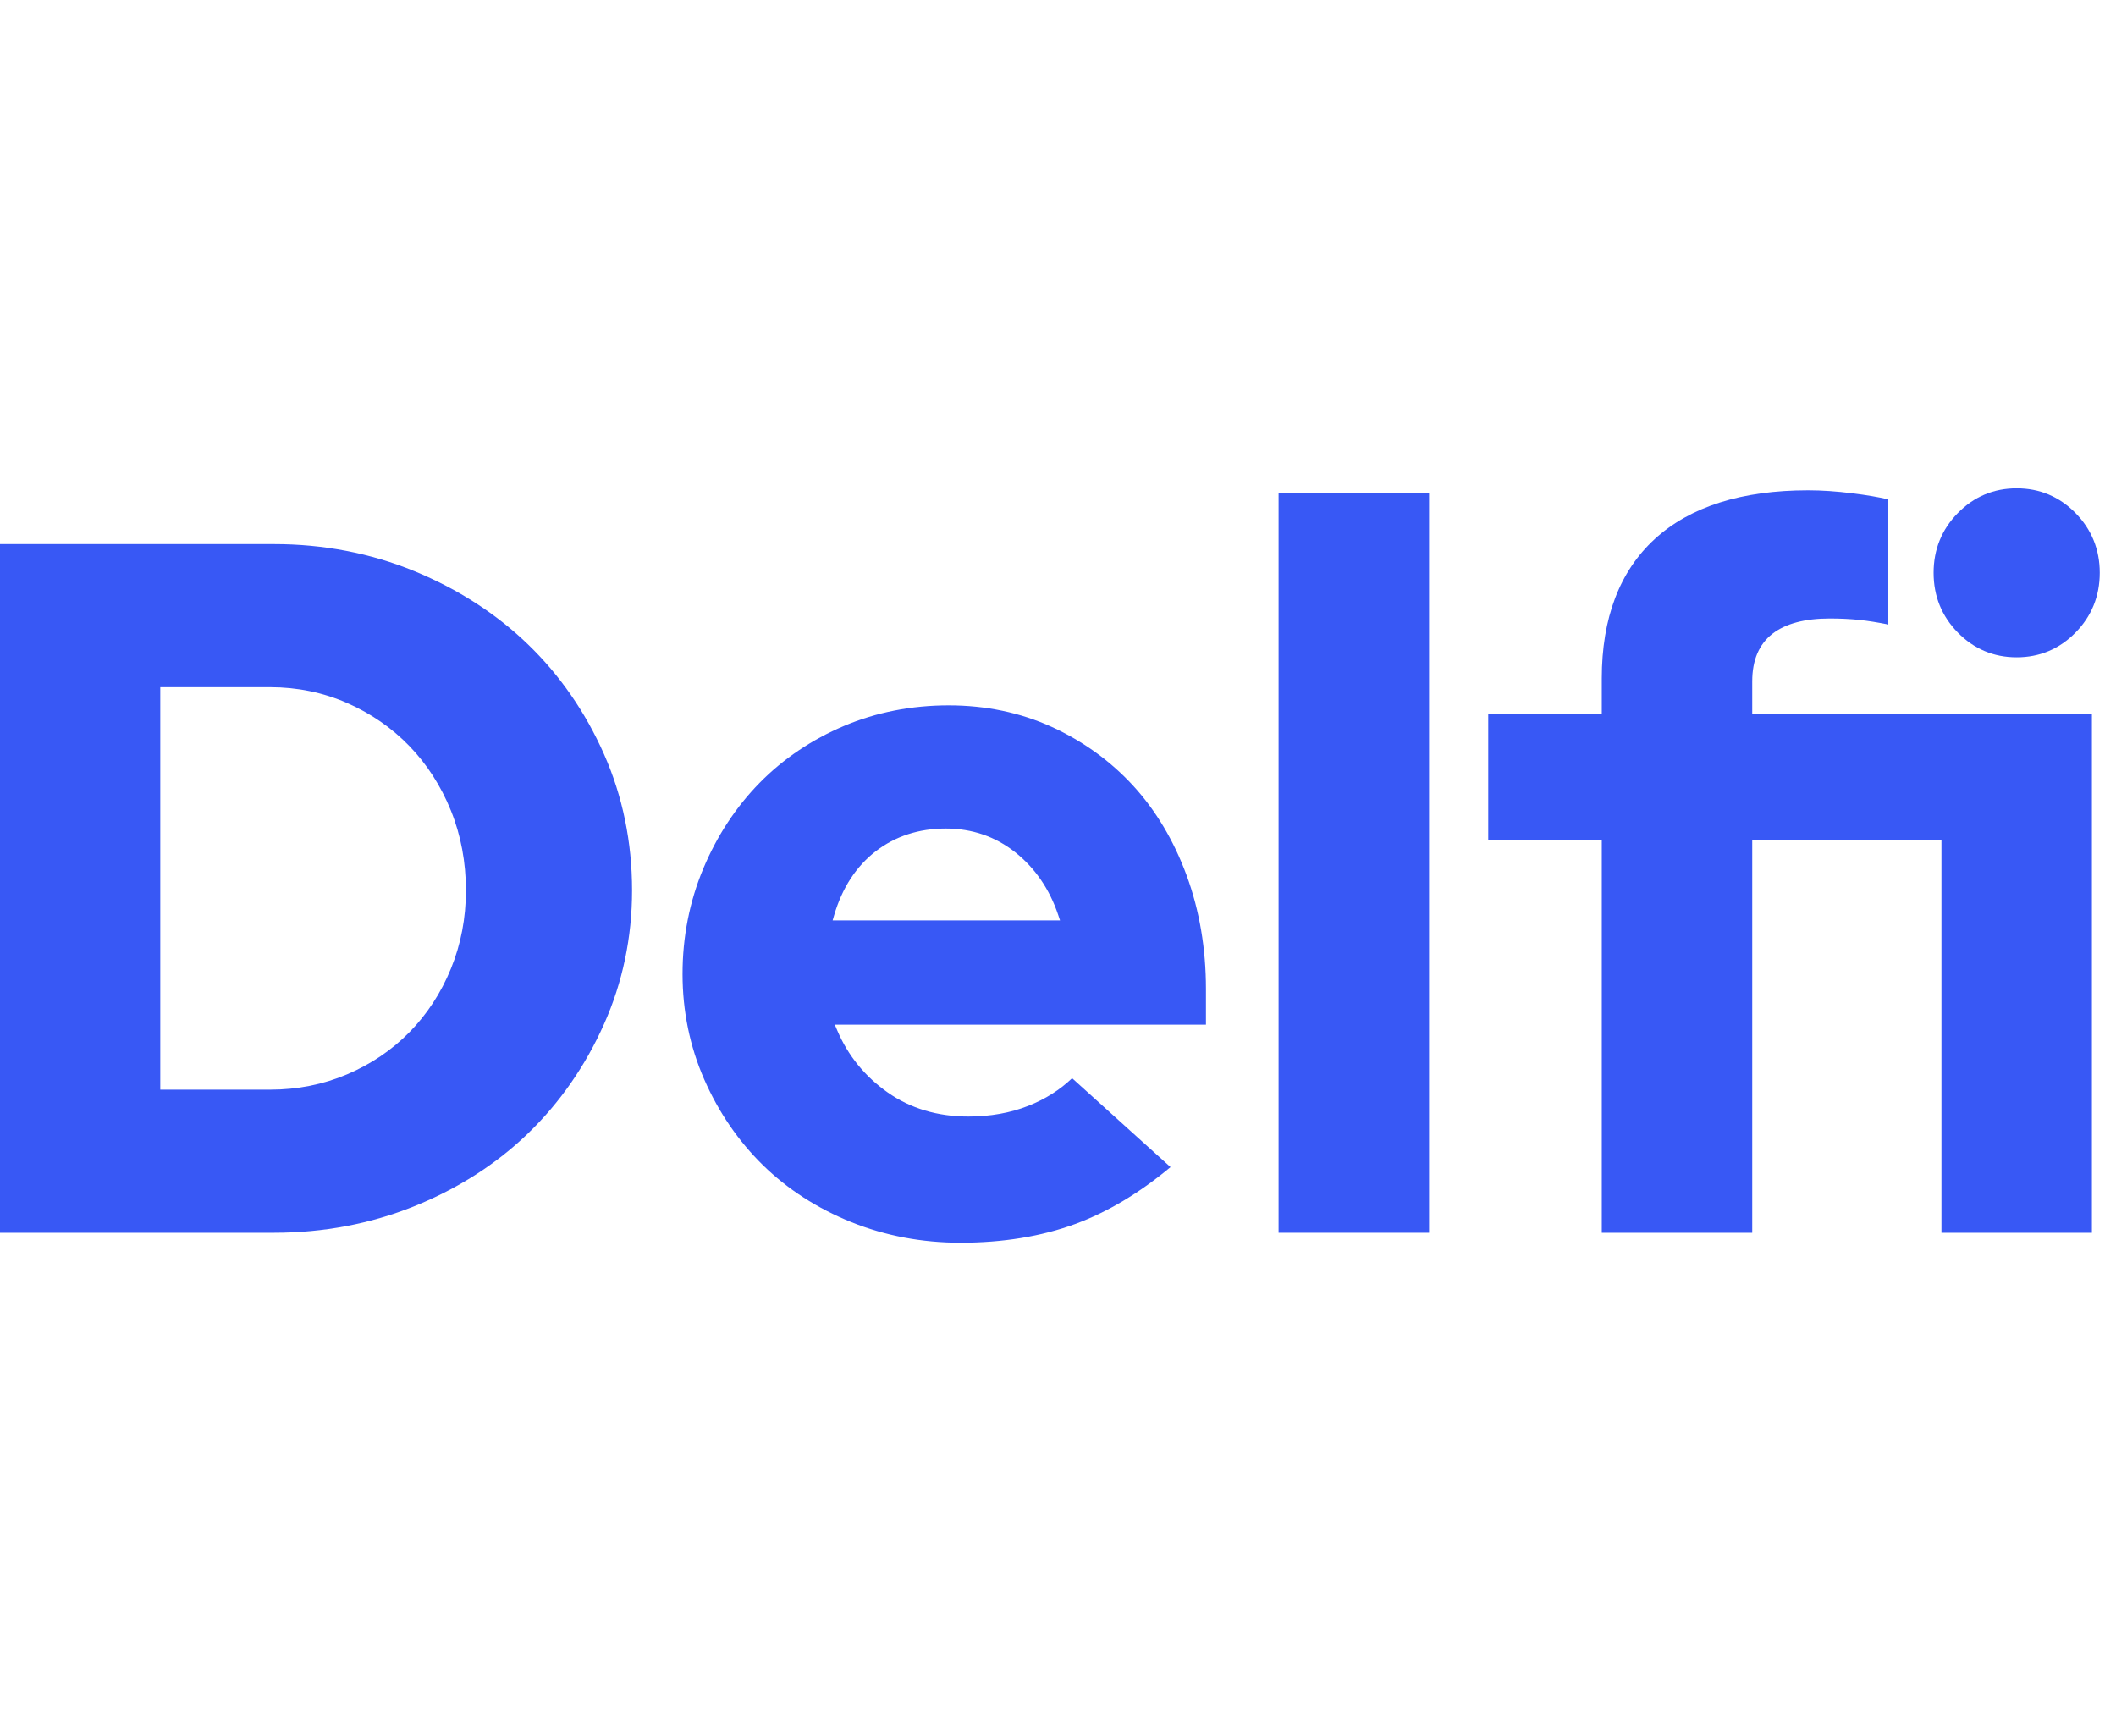 <?xml version="1.0" encoding="UTF-8"?> <svg xmlns="http://www.w3.org/2000/svg" width="78" height="64" viewBox="0 0 78 64" fill="none"><path fill-rule="evenodd" clip-rule="evenodd" d="M16.622 35.706C16.256 36.602 15.741 37.39 15.093 38.048C14.445 38.709 13.669 39.231 12.79 39.604C11.909 39.978 10.955 40.167 9.954 40.167H5.908V25.33H9.954C10.955 25.33 11.91 25.526 12.791 25.911C13.671 26.297 14.446 26.833 15.094 27.504C15.742 28.175 16.256 28.976 16.623 29.883C16.989 30.791 17.175 31.779 17.175 32.822C17.175 33.84 16.989 34.81 16.622 35.706ZM19.467 23.757C18.296 22.626 16.885 21.716 15.274 21.053C13.663 20.391 11.921 20.056 10.098 20.056H0V45.441H10.098C11.922 45.441 13.664 45.111 15.275 44.461C16.886 43.81 18.297 42.907 19.467 41.776C20.637 40.646 21.579 39.291 22.266 37.75C22.952 36.212 23.299 34.553 23.299 32.822C23.299 31.041 22.952 29.352 22.266 27.801C21.579 26.248 20.638 24.888 19.467 23.757Z" fill="#3858F5"></path><path fill-rule="evenodd" clip-rule="evenodd" d="M30.692 33.927L30.749 33.732C31.046 32.726 31.561 31.934 32.281 31.379C33.003 30.823 33.871 30.541 34.861 30.541C35.829 30.541 36.691 30.835 37.425 31.417C38.154 31.996 38.687 32.773 39.008 33.726L39.075 33.927H30.692ZM41.77 28.961C40.934 28.051 39.924 27.322 38.769 26.794C37.614 26.268 36.336 26 34.969 26C33.6 26 32.302 26.256 31.112 26.759C29.921 27.263 28.875 27.968 28.003 28.855C27.131 29.742 26.431 30.807 25.924 32.018C25.417 33.229 25.16 34.536 25.16 35.904C25.16 37.271 25.429 38.577 25.959 39.788C26.49 41 27.22 42.064 28.127 42.952C29.034 43.838 30.129 44.544 31.38 45.048C32.632 45.552 33.985 45.808 35.403 45.808C36.964 45.808 38.386 45.576 39.628 45.12C40.821 44.681 42.004 43.975 43.148 43.02L39.52 39.744C39.071 40.175 38.53 40.517 37.91 40.761C37.247 41.024 36.5 41.157 35.691 41.157C34.559 41.157 33.559 40.858 32.72 40.268C31.882 39.679 31.258 38.911 30.863 37.983L30.773 37.771H44.454V36.455C44.454 34.964 44.215 33.556 43.742 32.269C43.27 30.985 42.606 29.872 41.77 28.961Z" fill="#3858F5"></path><path fill-rule="evenodd" clip-rule="evenodd" d="M47.131 45.441H52.678V18.169H47.131V45.441Z" fill="#3858F5"></path><path fill-rule="evenodd" clip-rule="evenodd" d="M76.506 23.319C77.1 22.715 77.401 21.974 77.401 21.114C77.401 20.256 77.1 19.514 76.506 18.91C75.912 18.306 75.183 18 74.338 18C73.493 18 72.765 18.306 72.171 18.91C71.577 19.513 71.276 20.255 71.276 21.114C71.276 21.974 71.577 22.716 72.171 23.319C72.764 23.922 73.493 24.229 74.338 24.229C75.183 24.229 75.913 23.922 76.506 23.319Z" fill="#3858F5"></path><path fill-rule="evenodd" clip-rule="evenodd" d="M64.591 25.114C64.591 24.334 64.842 23.744 65.336 23.361C65.818 22.987 66.528 22.798 67.447 22.798C67.835 22.798 68.211 22.816 68.563 22.853C68.865 22.886 69.216 22.941 69.607 23.02V18.409C69.245 18.323 68.798 18.247 68.277 18.183C67.695 18.11 67.149 18.073 66.653 18.073C64.202 18.073 62.299 18.677 60.998 19.869C59.702 21.057 59.045 22.785 59.045 25.005V26.331H54.859V30.982H59.045V45.442H64.591V30.982H71.566V45.442H77.112V26.331H64.591V25.114Z" fill="#3858F5"></path></svg> 